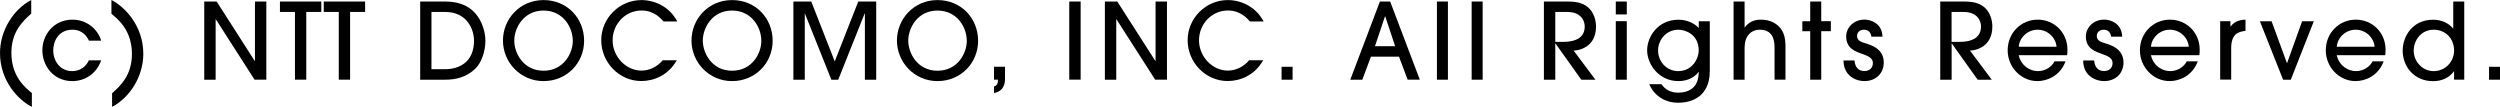 <?xml version="1.0" encoding="UTF-8"?>
<svg id="_レイヤー_2" data-name="レイヤー 2" xmlns="http://www.w3.org/2000/svg" viewBox="0 0 393.03 16.8">
  <defs>
    <style>
      .cls-1 {
        stroke-width: 0px;
      }
    </style>
  </defs>
  <g id="layout">
    <g>
      <path class="cls-1" d="M5.01,16.8C2.88,15.72,0,12.73,0,8.33,0,4.78,2.12,1.46,4.91,0v2.14c-1.26,1.13-3.12,2.8-3.12,6.17,0,3.7,2.16,5.46,3.22,6.32v2.16Z"/>
      <path class="cls-1" d="M13.98,6.39c-.28-.58-.95-1.72-2.59-1.72-2.22,0-3.02,1.86-3.02,3.25,0,1.59,1.01,3.26,2.99,3.26,1.29,0,2.17-.75,2.61-1.69h1.93c-.7,2.04-2.49,3.26-4.53,3.26-3.02,0-4.71-2.47-4.71-4.84,0-2.49,1.83-4.82,4.73-4.82,2.61,0,4.17,1.94,4.51,3.3h-1.91Z"/>
      <path class="cls-1" d="M17.52,0c2.17,1.11,5.01,4.12,5.01,8.47,0,3.55-2.12,6.87-4.91,8.33v-2.14c1.26-1.13,3.12-2.79,3.12-6.17,0-3.69-2.14-5.44-3.22-6.32V0Z"/>
      <path class="cls-1" d="M40.02,12.53l-6.09-9.5h-.03v9.5h-1.79V.24h1.95l5.99,9.35h.03V.24h1.79v12.28h-1.85Z"/>
      <path class="cls-1" d="M46.37,12.53V1.88h-2.36V.24h6.5v1.64h-2.36v10.64h-1.79Z"/>
      <path class="cls-1" d="M53.26,12.53V1.88h-2.36V.24h6.5v1.64h-2.36v10.64h-1.79Z"/>
      <path class="cls-1" d="M66.05.24h3.98c2.56,0,4.09.98,5.02,2.26.88,1.23,1.26,2.72,1.26,3.92,0,1.66-.63,3.44-1.54,4.33-1.41,1.39-3.07,1.78-4.8,1.78h-3.91V.24ZM67.83,10.88h2.15c2.16,0,4.54-1.08,4.54-4.47,0-1.86-1.15-4.53-4.51-4.53h-2.18v9Z"/>
      <path class="cls-1" d="M85.45,12.75c-3.67,0-6.38-3-6.38-6.37S81.7.01,85.45.01s6.38,2.9,6.38,6.4-2.73,6.34-6.38,6.34ZM85.45,1.66c-3.17,0-4.6,2.77-4.6,4.73s1.44,4.73,4.6,4.73,4.6-2.75,4.6-4.68c0-2.17-1.54-4.78-4.6-4.78Z"/>
      <path class="cls-1" d="M104.32,3.38c-.37-.42-1.46-1.73-3.45-1.73-2.56,0-4.56,2.11-4.56,4.69s2.12,4.76,4.53,4.76c1.29,0,2.51-.63,3.35-1.63h2.21c-1.36,2.41-3.67,3.27-5.58,3.27-3.49,0-6.3-2.94-6.3-6.42S97.4.01,100.84.01c.93,0,2.42.23,3.75,1.19,1.11.8,1.58,1.63,1.89,2.17h-2.16Z"/>
      <path class="cls-1" d="M115.09,12.75c-3.67,0-6.38-3-6.38-6.37S111.34.01,115.09.01s6.38,2.9,6.38,6.4-2.73,6.34-6.38,6.34ZM115.09,1.66c-3.17,0-4.6,2.77-4.6,4.73s1.44,4.73,4.6,4.73,4.6-2.75,4.6-4.68c0-2.17-1.54-4.78-4.6-4.78Z"/>
      <path class="cls-1" d="M135.97,12.53V2.15h-.05l-4.14,10.38h-1.08l-4.15-10.38h-.03v10.38h-1.79V.24h2.81l3.69,9.41,3.7-9.41h2.82v12.29h-1.79Z"/>
      <path class="cls-1" d="M147.39,12.75c-3.67,0-6.38-3-6.38-6.37S143.64.01,147.39.01s6.38,2.9,6.38,6.4-2.73,6.34-6.38,6.34ZM147.39,1.66c-3.17,0-4.6,2.77-4.6,4.73s1.44,4.73,4.6,4.73,4.6-2.75,4.6-4.68c0-2.17-1.54-4.78-4.6-4.78Z"/>
      <path class="cls-1" d="M158,12.34c0,.63-.07,1.96-1.73,2.29v-1.03c.25-.1.61-.23.61-.93v-.15h-.61v-2.03h1.73v1.84Z"/>
      <path class="cls-1" d="M168.1,12.53V.24h1.79v12.28h-1.79Z"/>
      <path class="cls-1" d="M181.61,12.53l-6.09-9.5h-.03v9.5h-1.79V.24h1.95l5.99,9.35h.03V.24h1.79v12.28h-1.85Z"/>
      <path class="cls-1" d="M196.51,3.38c-.37-.42-1.46-1.73-3.45-1.73-2.56,0-4.56,2.11-4.56,4.69s2.12,4.76,4.53,4.76c1.29,0,2.51-.63,3.35-1.63h2.21c-1.36,2.41-3.67,3.27-5.58,3.27-3.49,0-6.3-2.94-6.3-6.42S189.59.01,193.02.01c.93,0,2.42.23,3.75,1.19,1.11.8,1.58,1.63,1.89,2.17h-2.16Z"/>
      <path class="cls-1" d="M201.48,12.53v-2.03h1.73v2.03h-1.73Z"/>
      <path class="cls-1" d="M221.3,12.53l-1.36-3.62h-4.41l-1.36,3.62h-1.89L216.94.24h1.61l4.66,12.28h-1.91ZM219.33,7.26l-1.56-4.7h-.03l-1.58,4.7h3.17Z"/>
      <path class="cls-1" d="M227.63,12.53h-1.73V.24h1.73v12.28Z"/>
      <path class="cls-1" d="M233.09,12.53h-1.73V.24h1.73v12.28Z"/>
      <path class="cls-1" d="M248.6,12.53l-4.06-5.69h-.03v5.69h-1.79V.24h3.8c1.73,0,2.63.42,3.27,1.03.78.75,1.12,1.88,1.12,2.91,0,3.26-2.72,3.77-3.52,3.77l3.43,4.58h-2.24ZM244.51,6.58h1.23c.73,0,3.4-.03,3.4-2.41,0-1.03-.7-2.29-2.73-2.29h-1.9v4.7Z"/>
      <path class="cls-1" d="M255.75,2.27h-1.73V.24h1.73v2.03ZM255.75,12.53h-1.73V3.33h1.73v9.19Z"/>
      <path class="cls-1" d="M268.79,11.28c0,3.03-1.84,4.87-4.98,4.87-2.14,0-3.77-1.16-4.53-2.91h1.92c.27.37.98,1.33,2.62,1.33,1.83-.02,3.24-.87,3.24-3.26h-.03c-.32.43-1.23,1.44-3.17,1.44-3.04,0-4.91-2.62-4.91-4.85,0-2.04,1.61-4.8,4.95-4.8,1.36,0,2.55.61,3.17,1.31v-1.07h1.73v7.94ZM263.86,4.67c-1.83,0-3.19,1.52-3.19,3.26s1.33,3.25,3.17,3.25c2.26,0,3.22-2.05,3.22-3.23,0-2.58-2.14-3.28-3.2-3.28Z"/>
      <path class="cls-1" d="M278.98,12.53v-4.99c0-.71,0-2.87-2.29-2.87-1.44,0-2.42,1.01-2.42,2.85v5.01h-1.73V.24h1.73v4.08h.03c.83-1.23,2.21-1.23,2.57-1.23,1.43,0,2.59.61,3.25,1.64.37.6.56,1.33.58,2.35v5.44h-1.73Z"/>
      <path class="cls-1" d="M286.32,12.53h-1.73v-7.62h-1.24v-1.57h1.24V.24h1.73v3.09h1.51v1.57h-1.51v7.62Z"/>
      <path class="cls-1" d="M294.21,5.78c-.1-.75-.55-1.11-1.18-1.11s-1.08.4-1.08.98c0,.76.67.96,1.43,1.19.71.22,2.77.8,2.77,2.98,0,1.62-1.13,2.93-3.08,2.93-1.16,0-3.25-.73-3.25-3.25h1.73c.07,1.03.6,1.67,1.56,1.67.78,0,1.33-.48,1.33-1.26s-.71-1.09-1.61-1.41c-1-.36-2.59-.81-2.59-2.77,0-1.36,1.15-2.65,2.89-2.65,1.05,0,2.77.65,2.82,2.68h-1.73Z"/>
      <path class="cls-1" d="M310.91,12.53l-4.06-5.69h-.03v5.69h-1.79V.24h3.8c1.73,0,2.63.42,3.27,1.03.78.75,1.12,1.88,1.12,2.91,0,3.26-2.72,3.77-3.52,3.77l3.43,4.58h-2.24ZM306.82,6.58h1.23c.73,0,3.39-.03,3.39-2.41,0-1.03-.7-2.29-2.73-2.29h-1.9v4.7Z"/>
      <path class="cls-1" d="M317.36,8.68c.43,1.77,1.86,2.5,3.02,2.5,1.28,0,2.21-.75,2.62-1.54h1.73c-.88,2.37-2.99,3.11-4.42,3.11-2.61,0-4.68-2.23-4.68-4.84,0-2.75,2.12-4.82,4.72-4.82s4.67,2.02,4.68,4.71c0,.3-.03.76-.05.88h-7.62ZM323.31,7.35c-.08-1.34-1.31-2.68-2.97-2.68s-2.89,1.34-2.97,2.68h5.95Z"/>
      <path class="cls-1" d="M331.9,5.78c-.1-.75-.55-1.11-1.18-1.11s-1.08.4-1.08.98c0,.76.66.96,1.43,1.19.71.22,2.77.8,2.77,2.98,0,1.62-1.13,2.93-3.09,2.93-1.16,0-3.25-.73-3.25-3.25h1.73c.07,1.03.6,1.67,1.56,1.67.78,0,1.33-.48,1.33-1.26s-.71-1.09-1.61-1.41c-1-.36-2.59-.81-2.59-2.77,0-1.36,1.15-2.65,2.89-2.65,1.05,0,2.77.65,2.82,2.68h-1.73Z"/>
      <path class="cls-1" d="M338.15,8.68c.43,1.77,1.86,2.5,3.02,2.5,1.28,0,2.21-.75,2.62-1.54h1.73c-.88,2.37-2.99,3.11-4.42,3.11-2.61,0-4.68-2.23-4.68-4.84,0-2.75,2.12-4.82,4.72-4.82s4.67,2.02,4.68,4.71c0,.3-.03.76-.05.88h-7.62ZM344.1,7.35c-.08-1.34-1.31-2.68-2.97-2.68s-2.89,1.34-2.97,2.68h5.95Z"/>
      <path class="cls-1" d="M349.04,12.53V3.33h1.61v.84h.03c.73-1.03,1.91-1.06,2.34-1.08v1.77c-.27,0-.83.12-1.24.33-.55.3-1.01,1-1.01,2.31v5.02h-1.73Z"/>
      <path class="cls-1" d="M360.14,12.53h-1.21l-3.65-9.19h1.84l2.41,6.57h.03l2.36-6.57h1.84l-3.62,9.19Z"/>
      <path class="cls-1" d="M367.36,8.68c.43,1.77,1.86,2.5,3.02,2.5,1.28,0,2.21-.75,2.63-1.54h1.73c-.88,2.37-2.99,3.11-4.42,3.11-2.61,0-4.68-2.23-4.68-4.84,0-2.75,2.12-4.82,4.72-4.82s4.67,2.02,4.68,4.71c0,.3-.03.76-.05.88h-7.62ZM373.31,7.35c-.08-1.34-1.31-2.68-2.97-2.68s-2.89,1.34-2.97,2.68h5.95Z"/>
      <path class="cls-1" d="M385.81,12.53v-1.31h-.03c-.73,1.01-1.91,1.54-3.26,1.54-3.06,0-4.79-2.37-4.79-4.79,0-2.24,1.53-4.87,4.79-4.87,1.28,0,2.46.53,3.13,1.37h.03V.24h1.73v12.28h-1.59ZM382.62,4.67c-2.13,0-3.16,1.84-3.16,3.28,0,1.66,1.31,3.23,3.14,3.23s3.21-1.47,3.21-3.23c0-1.96-1.41-3.28-3.19-3.28Z"/>
      <path class="cls-1" d="M391.31,12.53v-2.03h1.73v2.03h-1.73Z"/>
    </g>
  </g>
</svg>